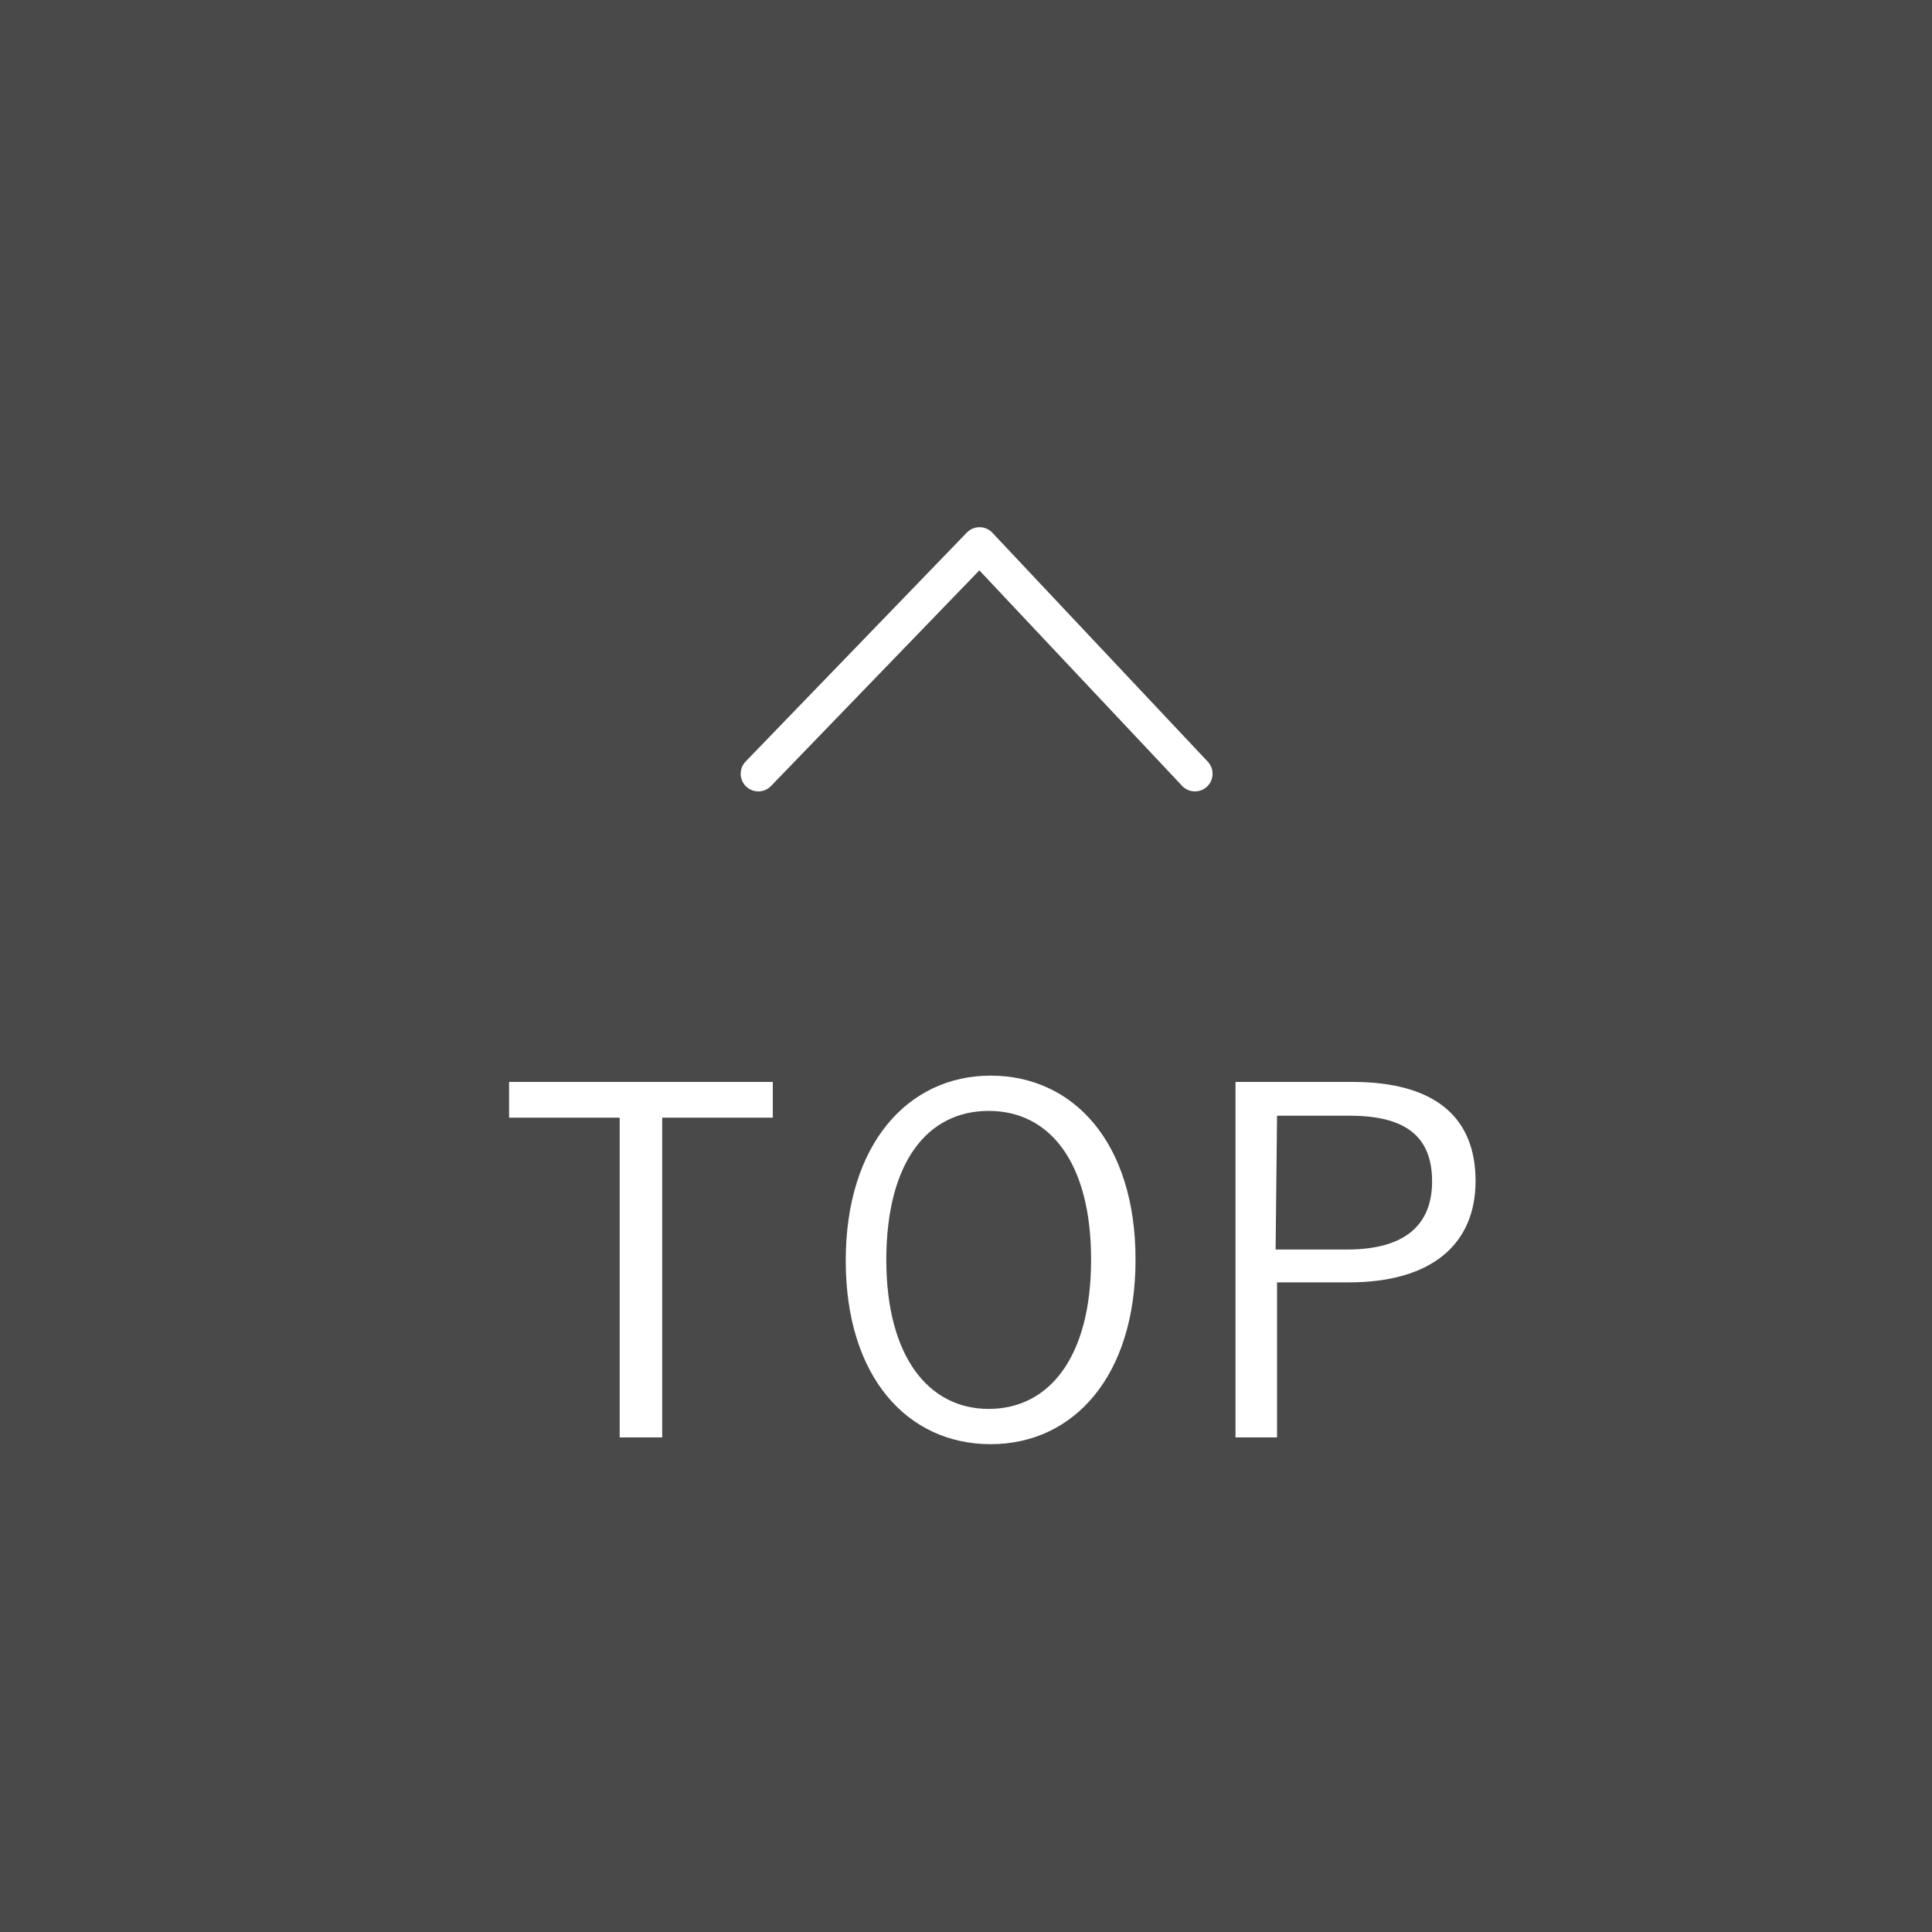 <svg xmlns="http://www.w3.org/2000/svg" viewBox="0 0 40 40"><defs><style>.cls-1{fill:#494949;}.cls-2{fill:none;stroke:#fff;stroke-linecap:round;stroke-linejoin:round;stroke-width:0.73px;}.cls-3{fill:#fff;}</style></defs><g id="レイヤー_2" data-name="レイヤー 2"><g id="コーディング指示"><rect class="cls-1" width="40" height="40"/><polyline class="cls-2" points="15.7 16.02 20.28 11.28 24.74 16.02"/><path class="cls-3" d="M16,23.14H13.71v6.62h-.88V23.14H10.54V22.4H16Z"/><path class="cls-3" d="M23.51,26.08c0,2.41-1.28,3.82-3,3.82s-3-1.39-3-3.8,1.29-3.83,3-3.83S23.51,23.65,23.51,26.08Zm-5.16,0c0,2,.87,3.09,2.12,3.09s2.12-1.07,2.12-3.09S21.73,23,20.47,23,18.35,24.05,18.35,26.09Z"/><path class="cls-3" d="M28,22.4c1.72,0,2.55.74,2.55,2.05s-.91,2.1-2.62,2.1H26.44v3.21h-.86V22.4Zm-1.59,3.47h1.48c1.21,0,1.76-.52,1.76-1.41s-.5-1.36-1.7-1.36H26.44Z"/></g></g></svg>